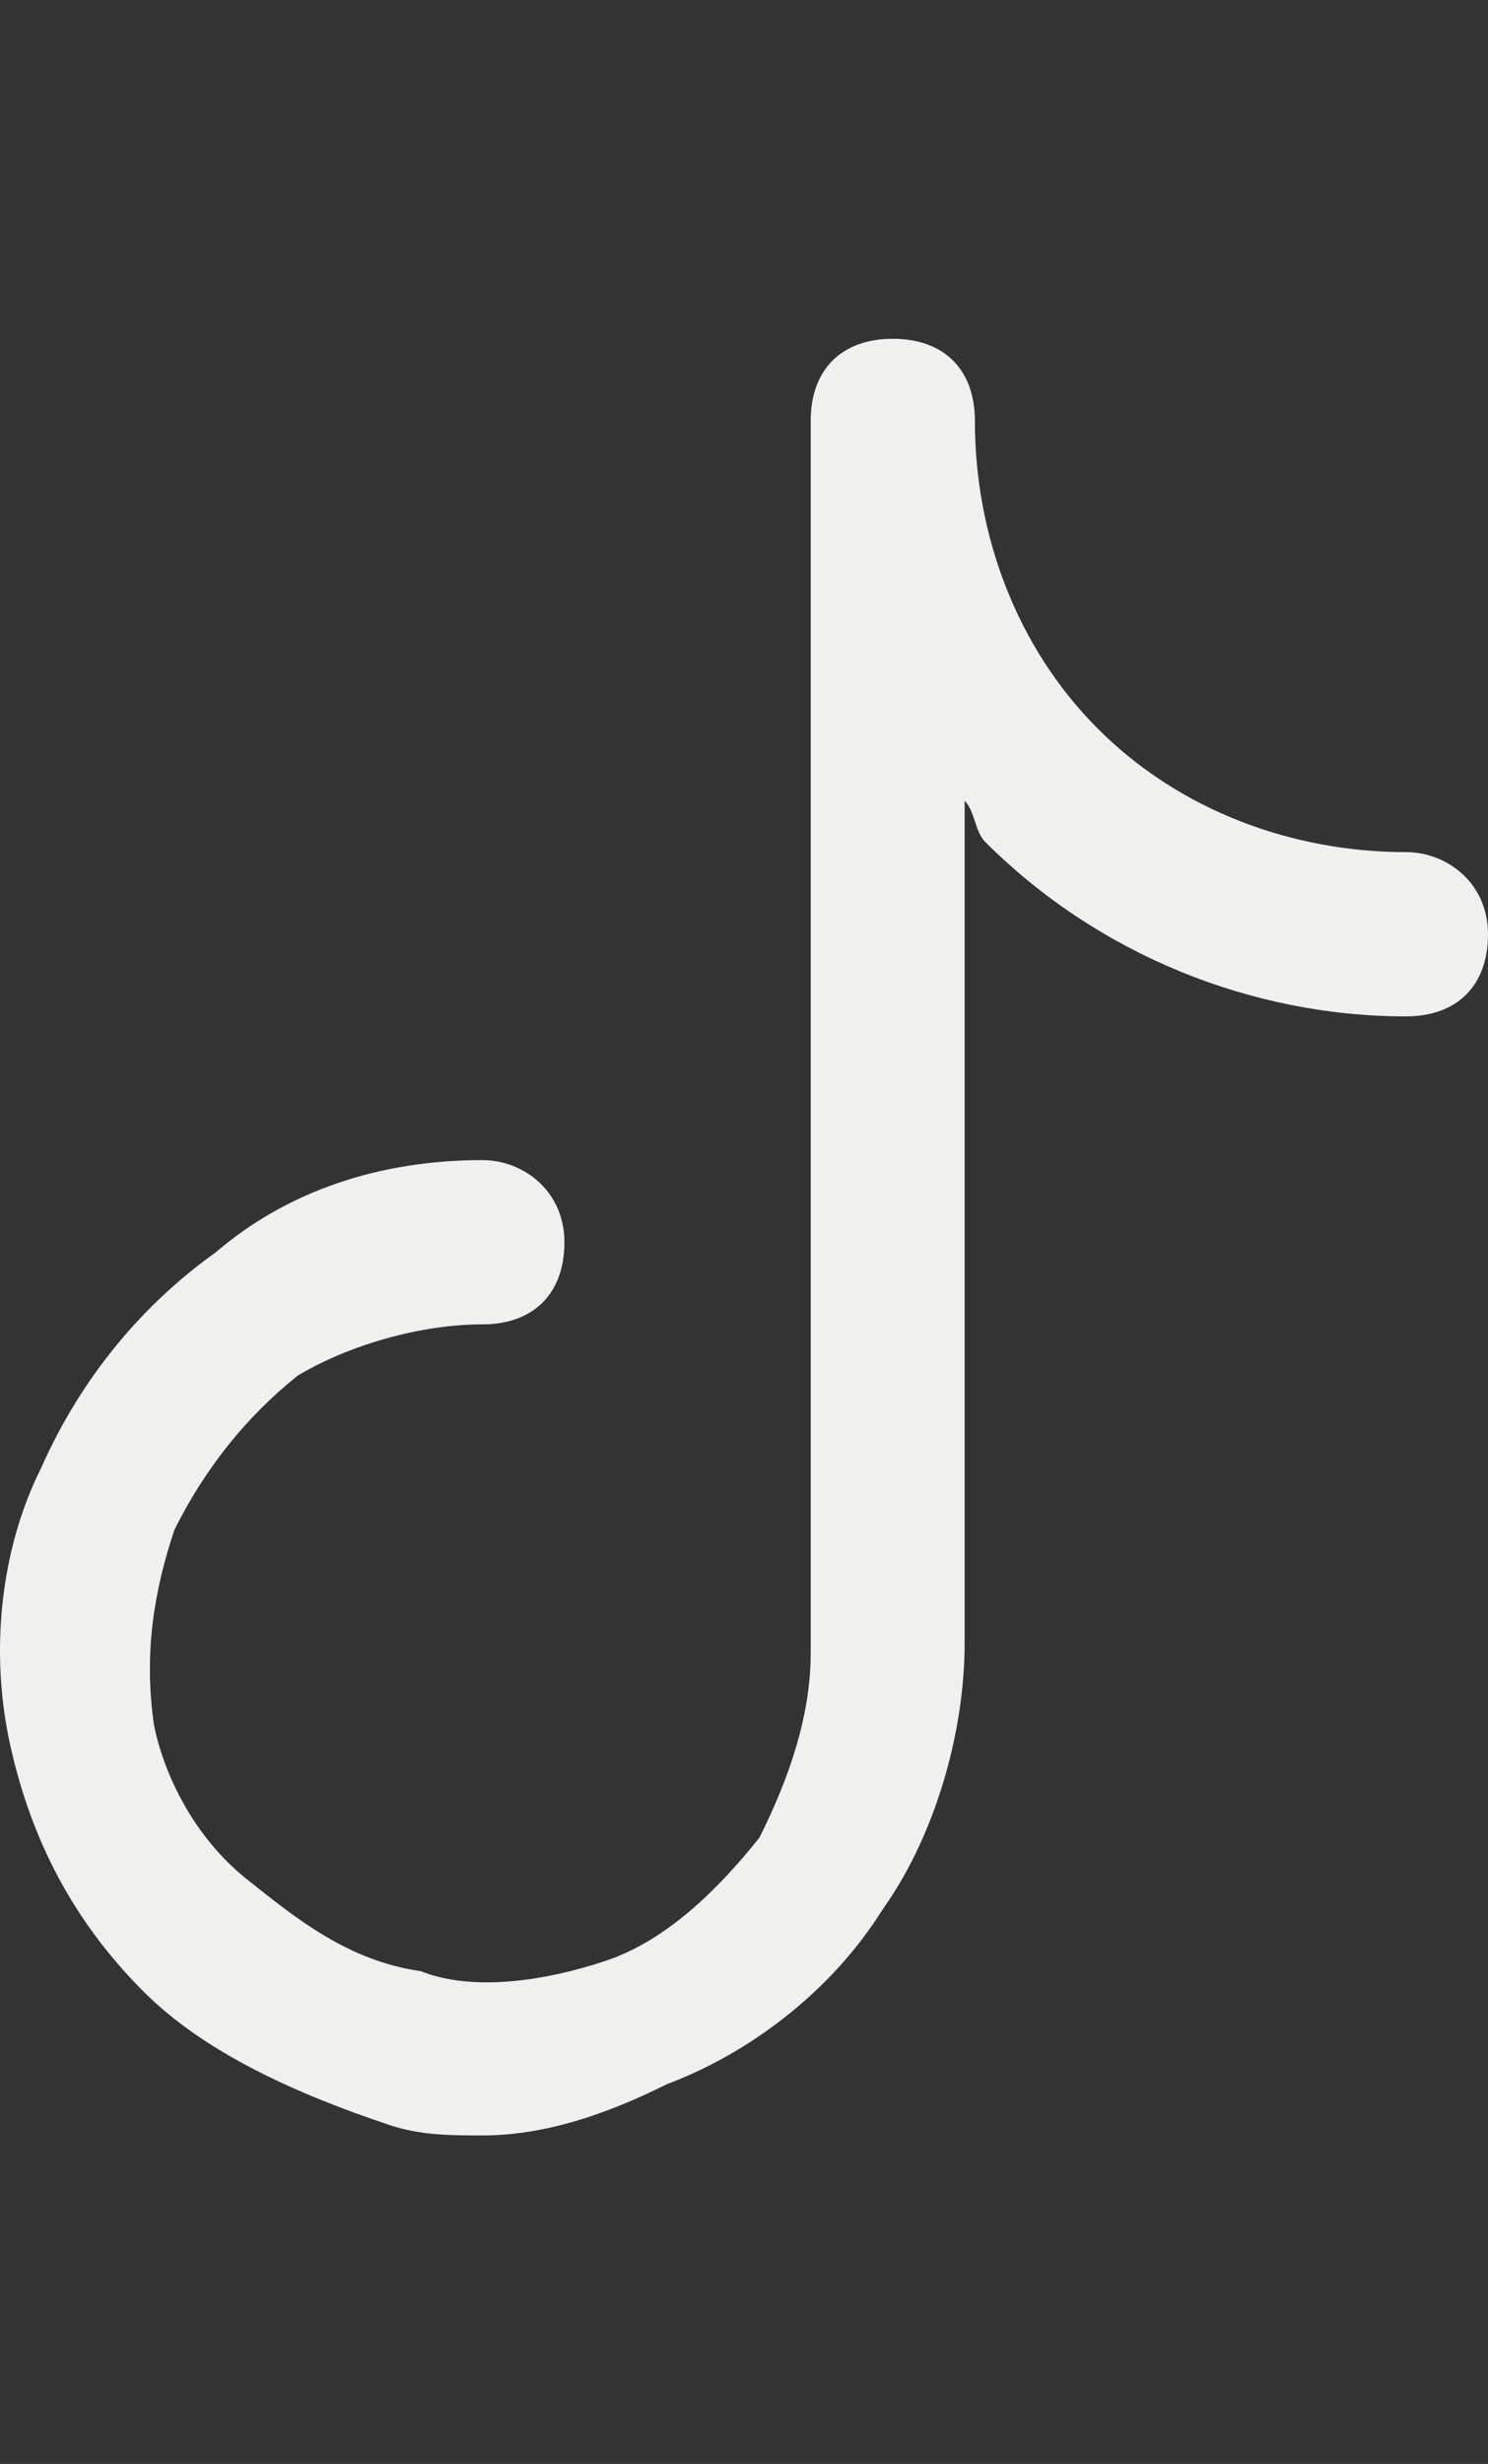 <svg xml:space="preserve" style="enable-background:new 0 0 14.5 24;" viewBox="0 0 14.5 24" y="0px" x="0px" xmlns:xlink="http://www.w3.org/1999/xlink" xmlns="http://www.w3.org/2000/svg" id="Layer_1" version="1.1">
<rect x="0" y="0" width="14.5" height="24" fill="#333333" stroke="none"/>
<style type="text/css">
	.st0{fill:#F0F1EF;}
</style>
<g>
	<path d="M4.7,20.8c-0.3,0-0.6,0-0.9-0.1C2.9,20.4,2,20,1.4,19.4c-0.7-0.7-1.1-1.5-1.3-2.4S0,15.1,0.4,14.3
		c0.4-0.9,1-1.6,1.7-2.1c0.7-0.6,1.6-0.9,2.6-0.9c0.4,0,0.8,0.3,0.8,0.8s-0.3,0.8-0.8,0.8c-0.6,0-1.3,0.2-1.8,0.5
		c-0.5,0.4-0.9,0.9-1.2,1.5c-0.2,0.6-0.3,1.2-0.2,1.9c0.1,0.5,0.4,1.1,0.9,1.5s1,0.8,1.7,0.9c0.5,0.2,1.2,0.1,1.8-0.1
		s1.1-0.7,1.5-1.2c0.3-0.6,0.5-1.2,0.5-1.8v-12c0-0.5,0.3-0.8,0.8-0.8s0.8,0.3,0.8,0.8c0,1.1,0.4,2.2,1.2,3s1.9,1.2,3,1.2
		c0.4,0,0.8,0.3,0.8,0.8s-0.3,0.8-0.8,0.8c-1.5,0-3-0.6-4.1-1.7C9.5,8.1,9.5,7.9,9.4,7.8V16c0,0.9-0.3,1.9-0.8,2.6
		c-0.5,0.8-1.3,1.4-2.1,1.7C5.9,20.6,5.3,20.8,4.7,20.8z" class="st0"></path>
</g>
</svg>
